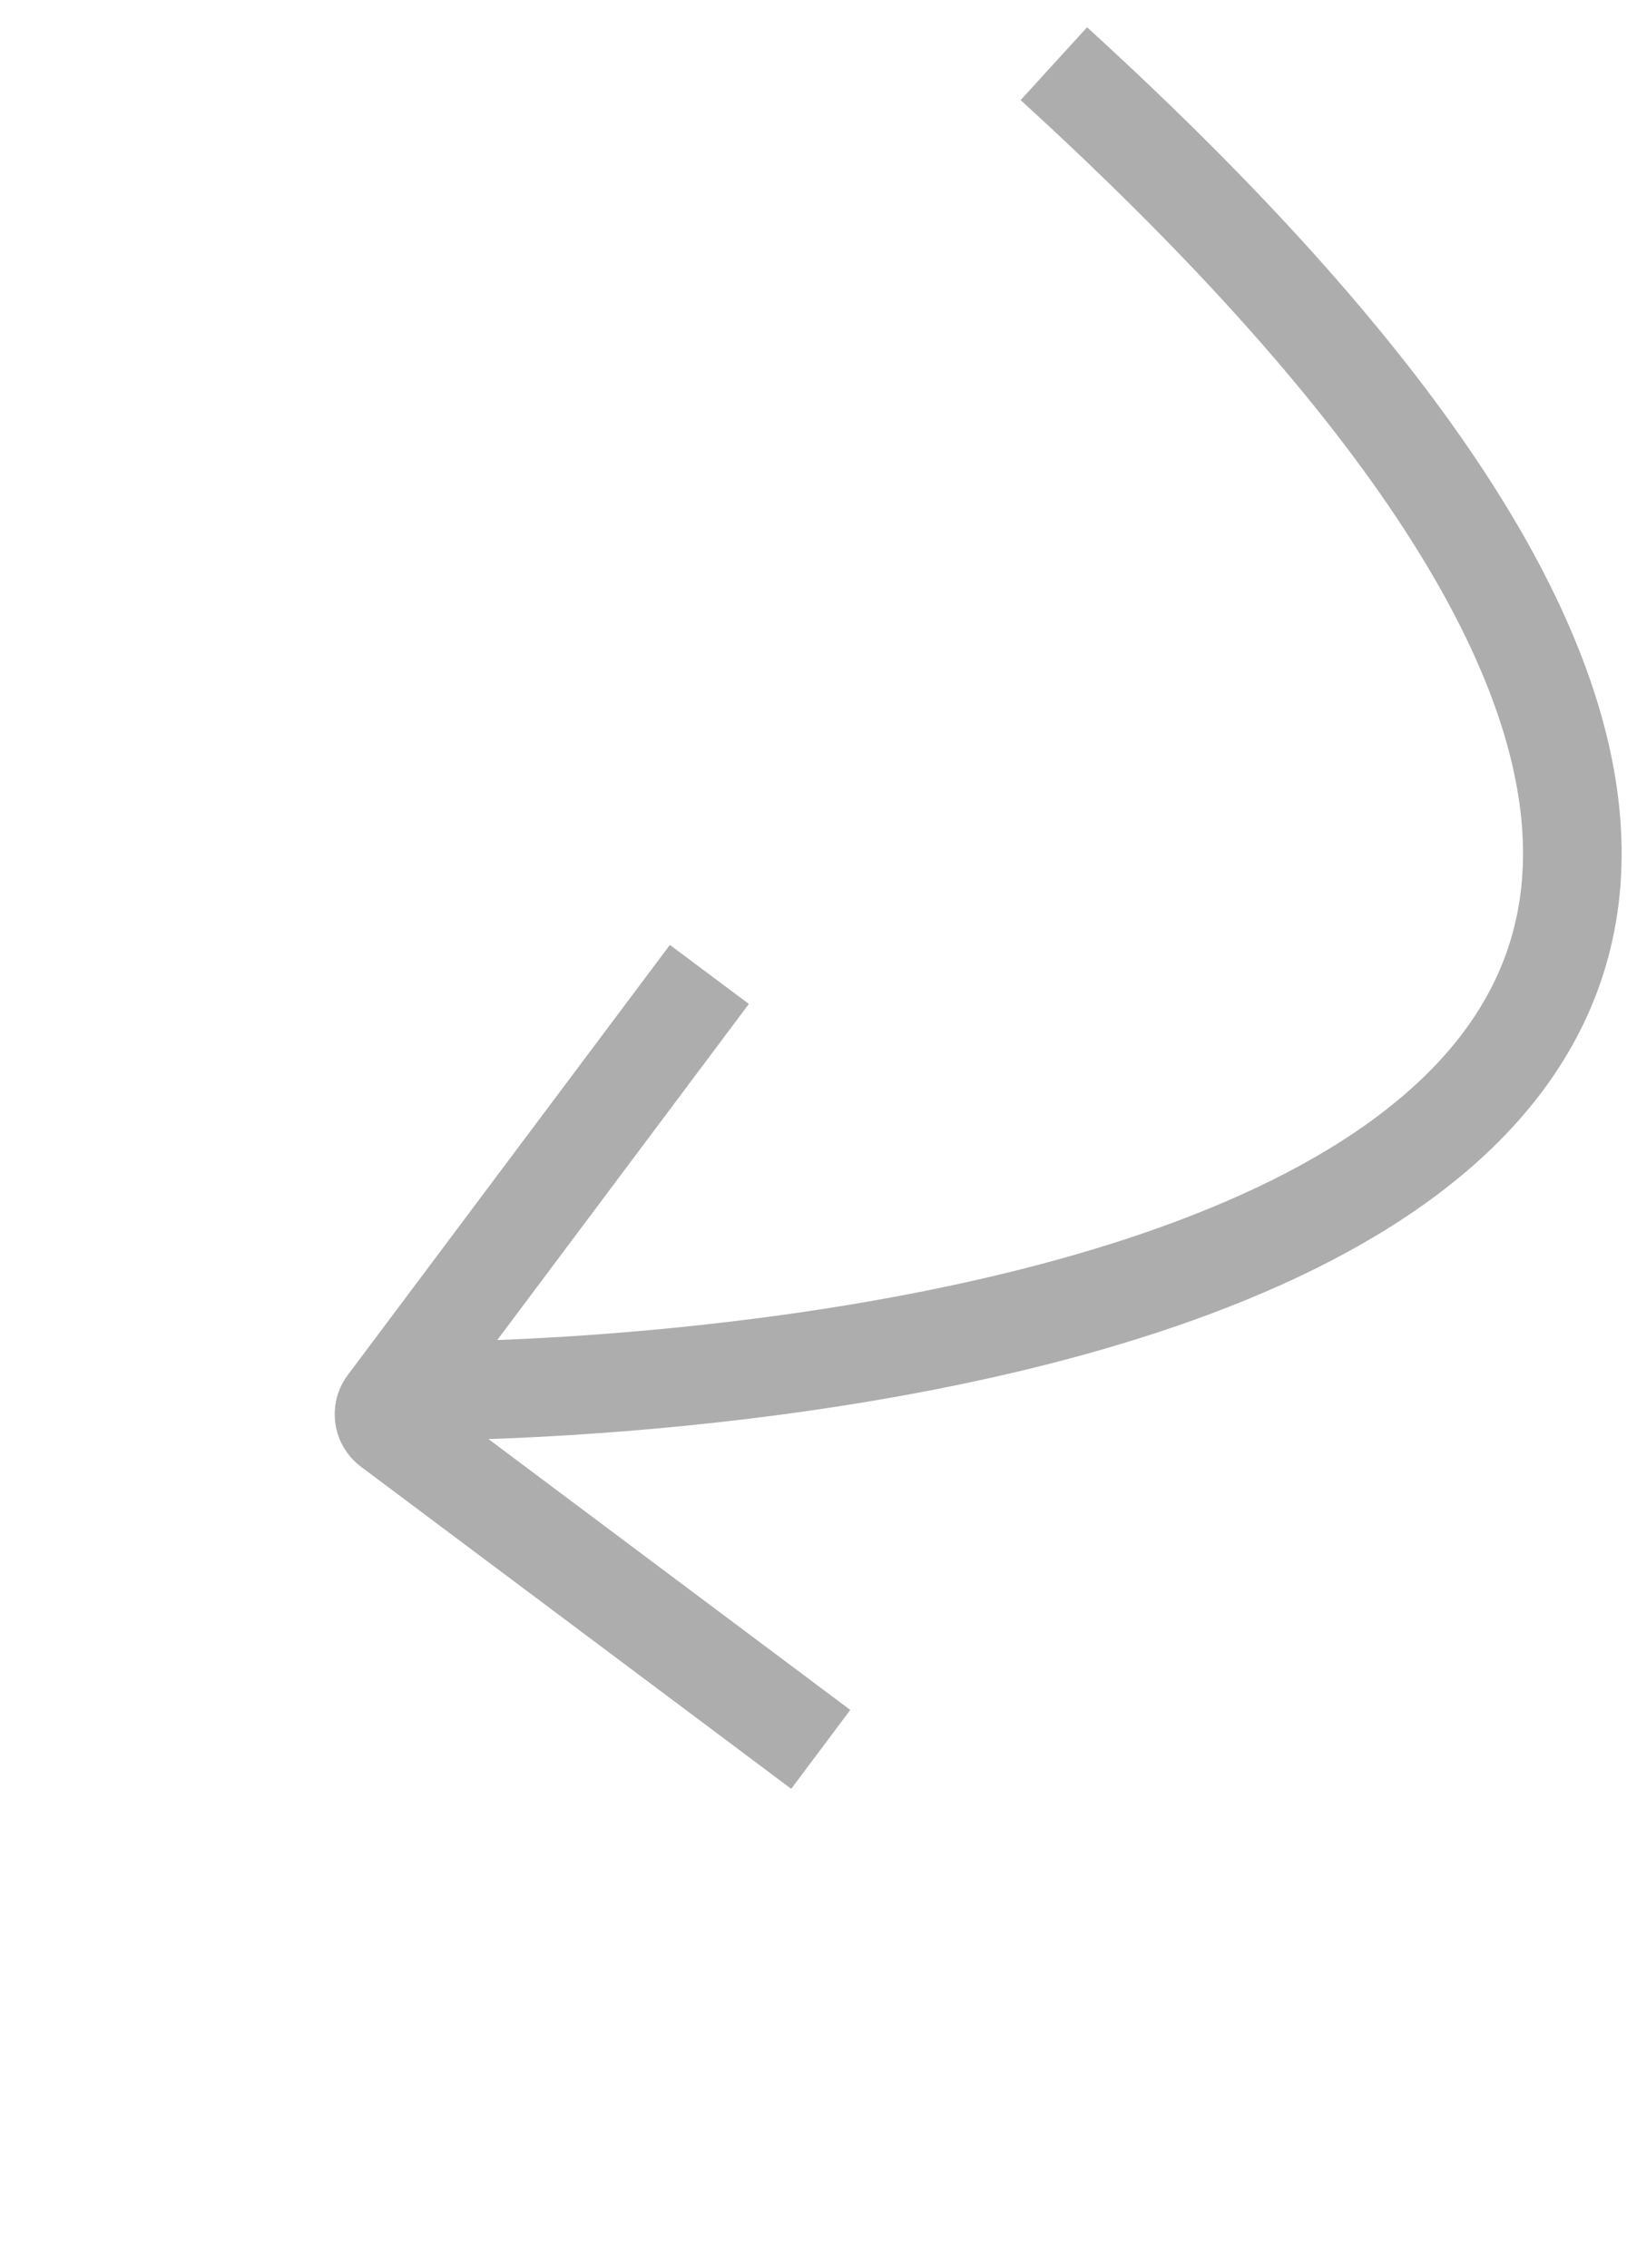 <svg width="33" height="46" viewBox="0 0 33 46" fill="none" xmlns="http://www.w3.org/2000/svg">
<g clip-path="url(#clip0_414_1462)">
<path d="M15.189 20.363L13.587 19.166L7.056 27.887C6.951 28.027 6.874 28.186 6.831 28.355C6.787 28.525 6.778 28.702 6.803 28.875C6.827 29.048 6.886 29.215 6.976 29.365C7.066 29.516 7.184 29.647 7.325 29.752L16.048 36.283L17.246 34.683L9.058 28.553L15.189 20.363Z" fill="#ADADAD"/>
</g>
<path d="M8.945 28.208C8.945 28.208 50.875 28.208 21.375 1.292" stroke="#ADADAD" stroke-width="2"/>
<defs>
<clipPath id="clip0_414_1462">
<rect width="16" height="32" fill="white" transform="matrix(-0.99 0.142 0.142 0.99 17.176 11.214)"/>
</clipPath>
</defs>
</svg>
